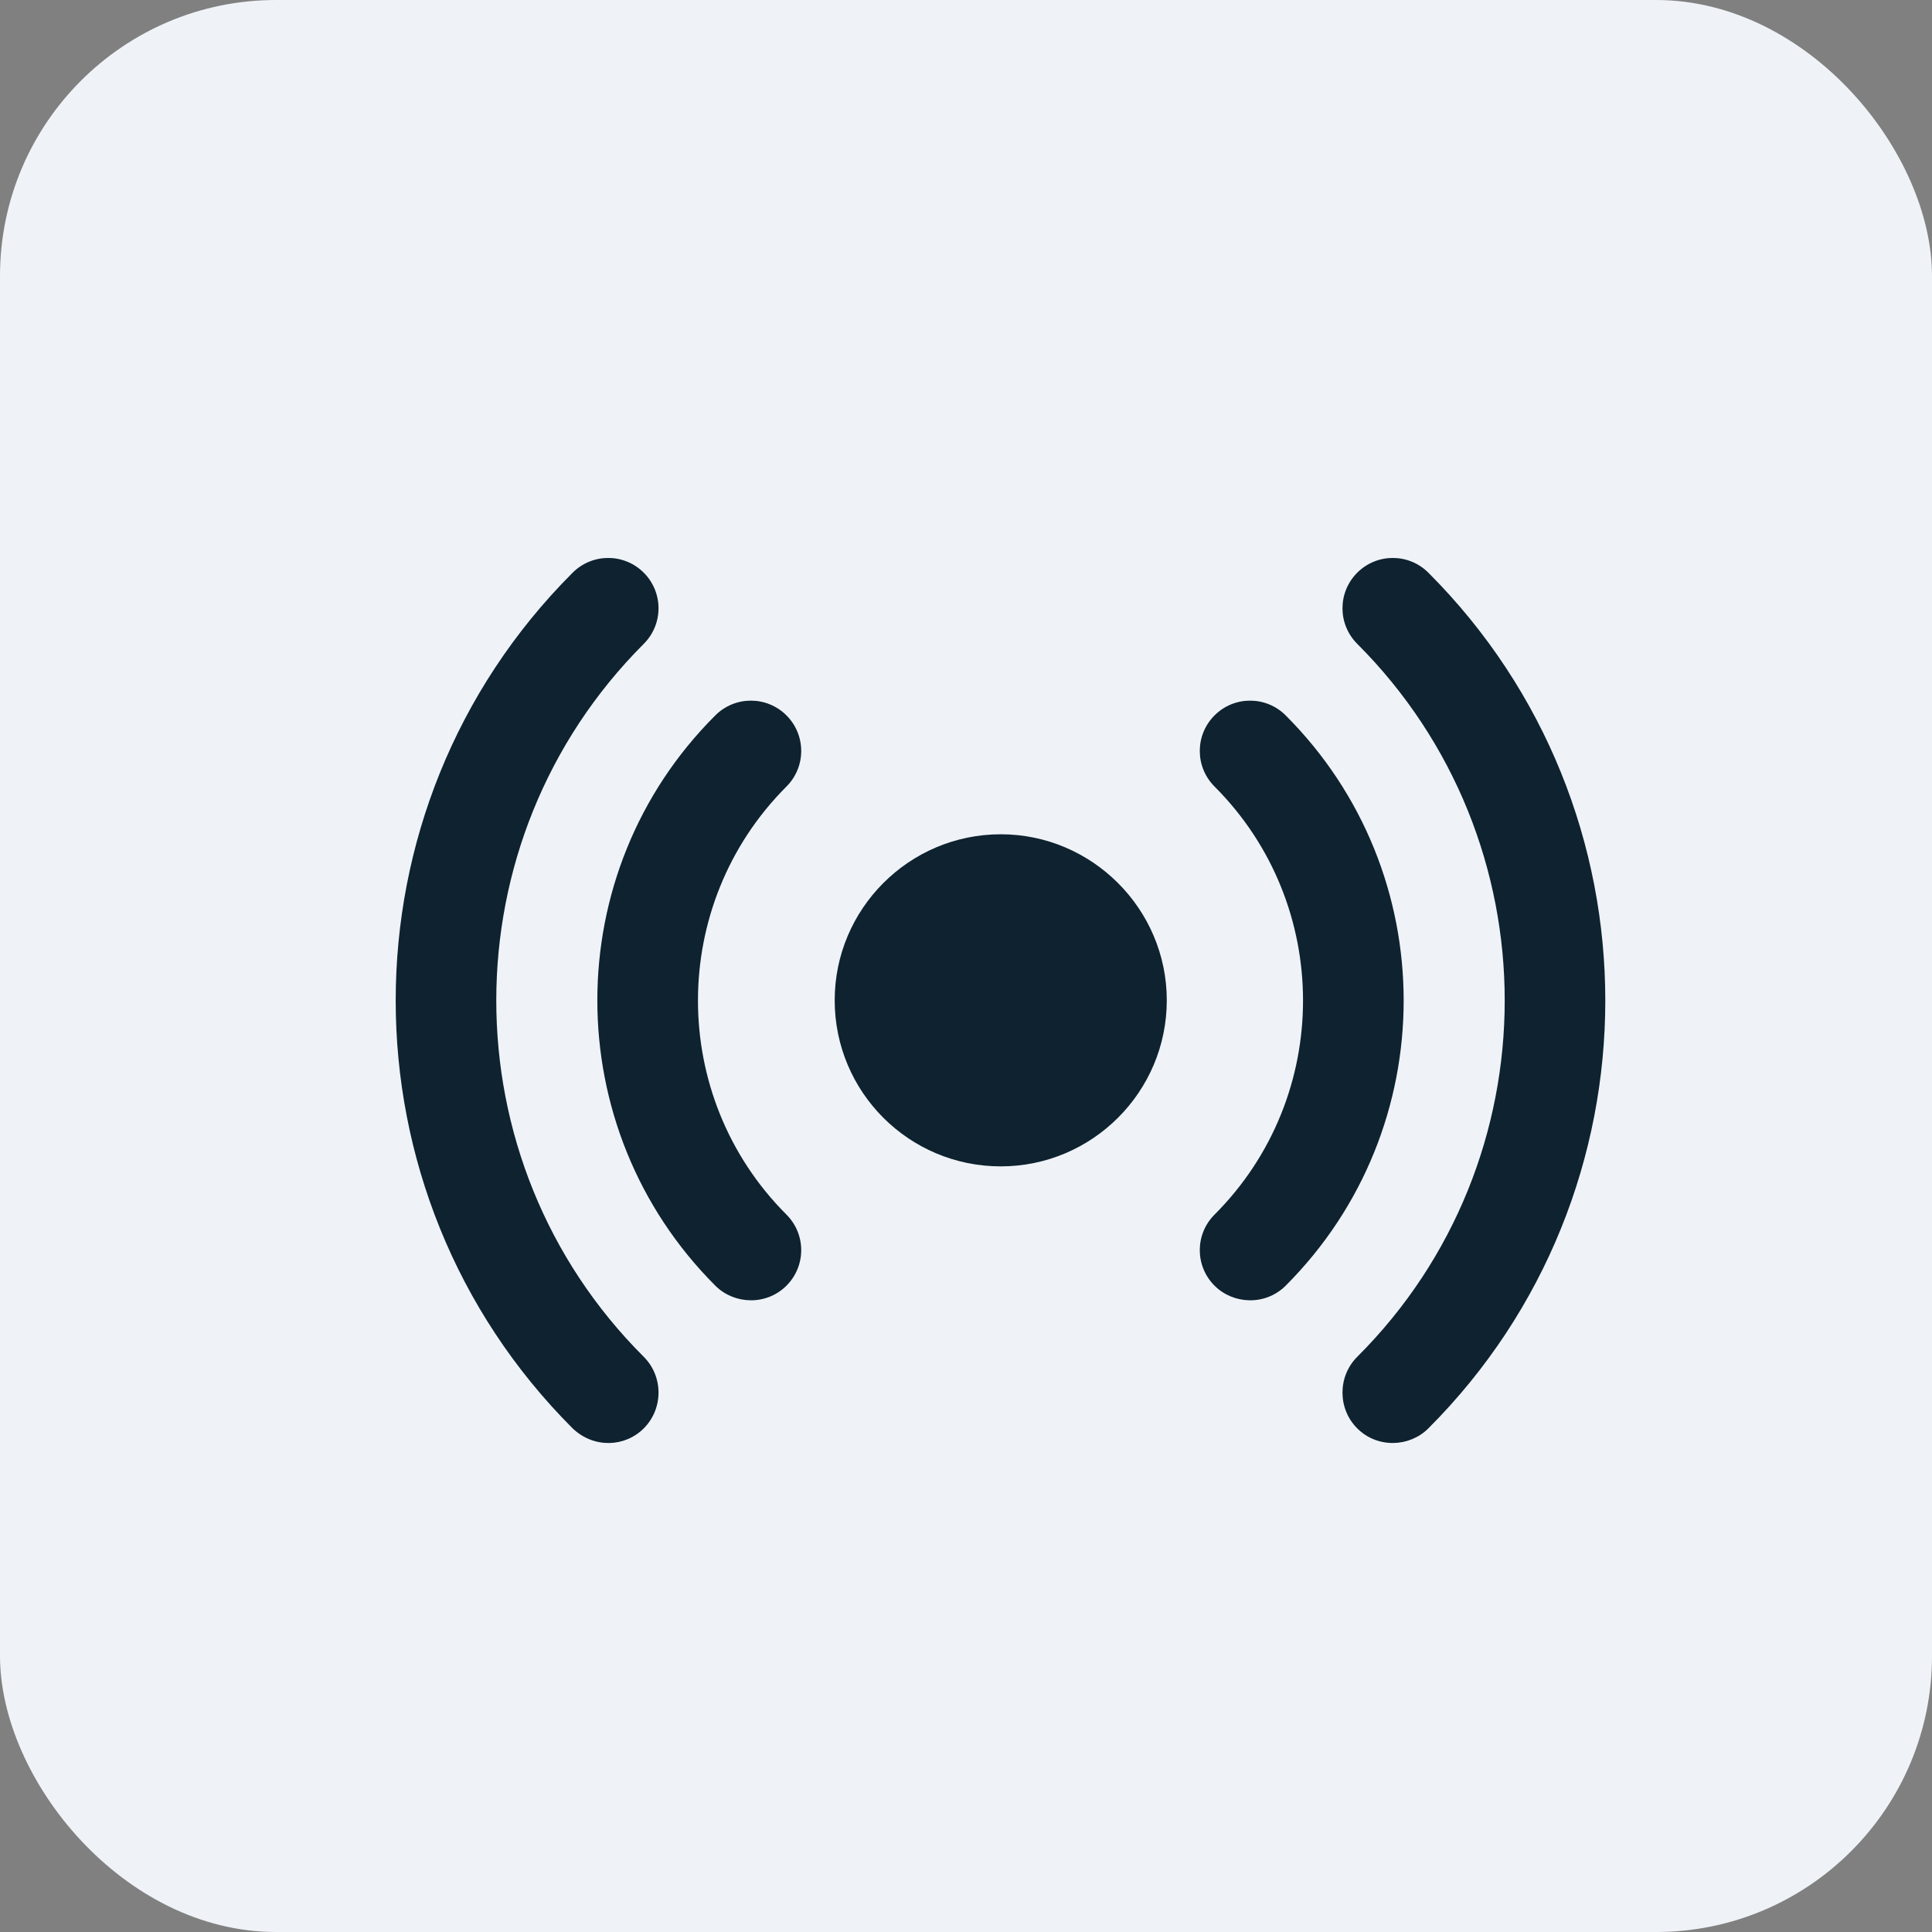 <svg width="28" height="28" viewBox="0 0 28 28" fill="none" xmlns="http://www.w3.org/2000/svg">
<rect x="0" y="0" width="28" height="28" fill="#808080" stroke="none"/>
<rect width="28" height="28" rx="4" fill="#EFF3F7"/>
<path d="M11.398 10.368C11.113 10.083 10.652 10.083 10.367 10.368C8.087 12.641 8.087 16.353 10.367 18.633C10.641 18.907 11.107 18.924 11.398 18.633C11.683 18.348 11.683 17.888 11.398 17.603C9.688 15.893 9.688 13.109 11.398 11.399C11.683 11.114 11.683 10.653 11.398 10.368Z" fill="#0E2230"/>
<path d="M20.701 20.701C24.12 17.282 24.12 11.72 20.701 8.3C20.416 8.015 19.955 8.015 19.67 8.3C19.385 8.585 19.385 9.046 19.67 9.331C22.52 12.181 22.52 16.821 19.67 19.664C19.385 19.949 19.385 20.416 19.67 20.701C19.961 20.992 20.427 20.975 20.701 20.701Z" fill="#0E2230"/>
<path d="M17.602 18.633C17.876 18.907 18.342 18.924 18.633 18.633C20.913 16.353 20.913 12.648 18.633 10.368C18.348 10.083 17.887 10.083 17.602 10.368C17.317 10.653 17.317 11.114 17.602 11.399C19.312 13.109 19.312 15.893 17.602 17.603C17.317 17.888 17.317 18.348 17.602 18.633Z" fill="#0E2230"/>
<path d="M8.299 20.701C8.608 20.995 9.058 20.973 9.33 20.701C9.615 20.416 9.615 19.949 9.33 19.664C6.48 16.821 6.48 12.181 9.33 9.331C9.615 9.046 9.615 8.585 9.33 8.3C9.045 8.015 8.585 8.015 8.299 8.3C4.88 11.72 4.88 17.282 8.299 20.701Z" fill="#0E2230"/>
<path d="M14.504 12.091C13.174 12.091 12.097 13.174 12.097 14.497C12.097 15.827 13.174 16.904 14.504 16.904C15.827 16.904 16.91 15.827 16.91 14.497C16.91 13.174 15.827 12.091 14.504 12.091Z" fill="#0E2230"/>
</svg>
